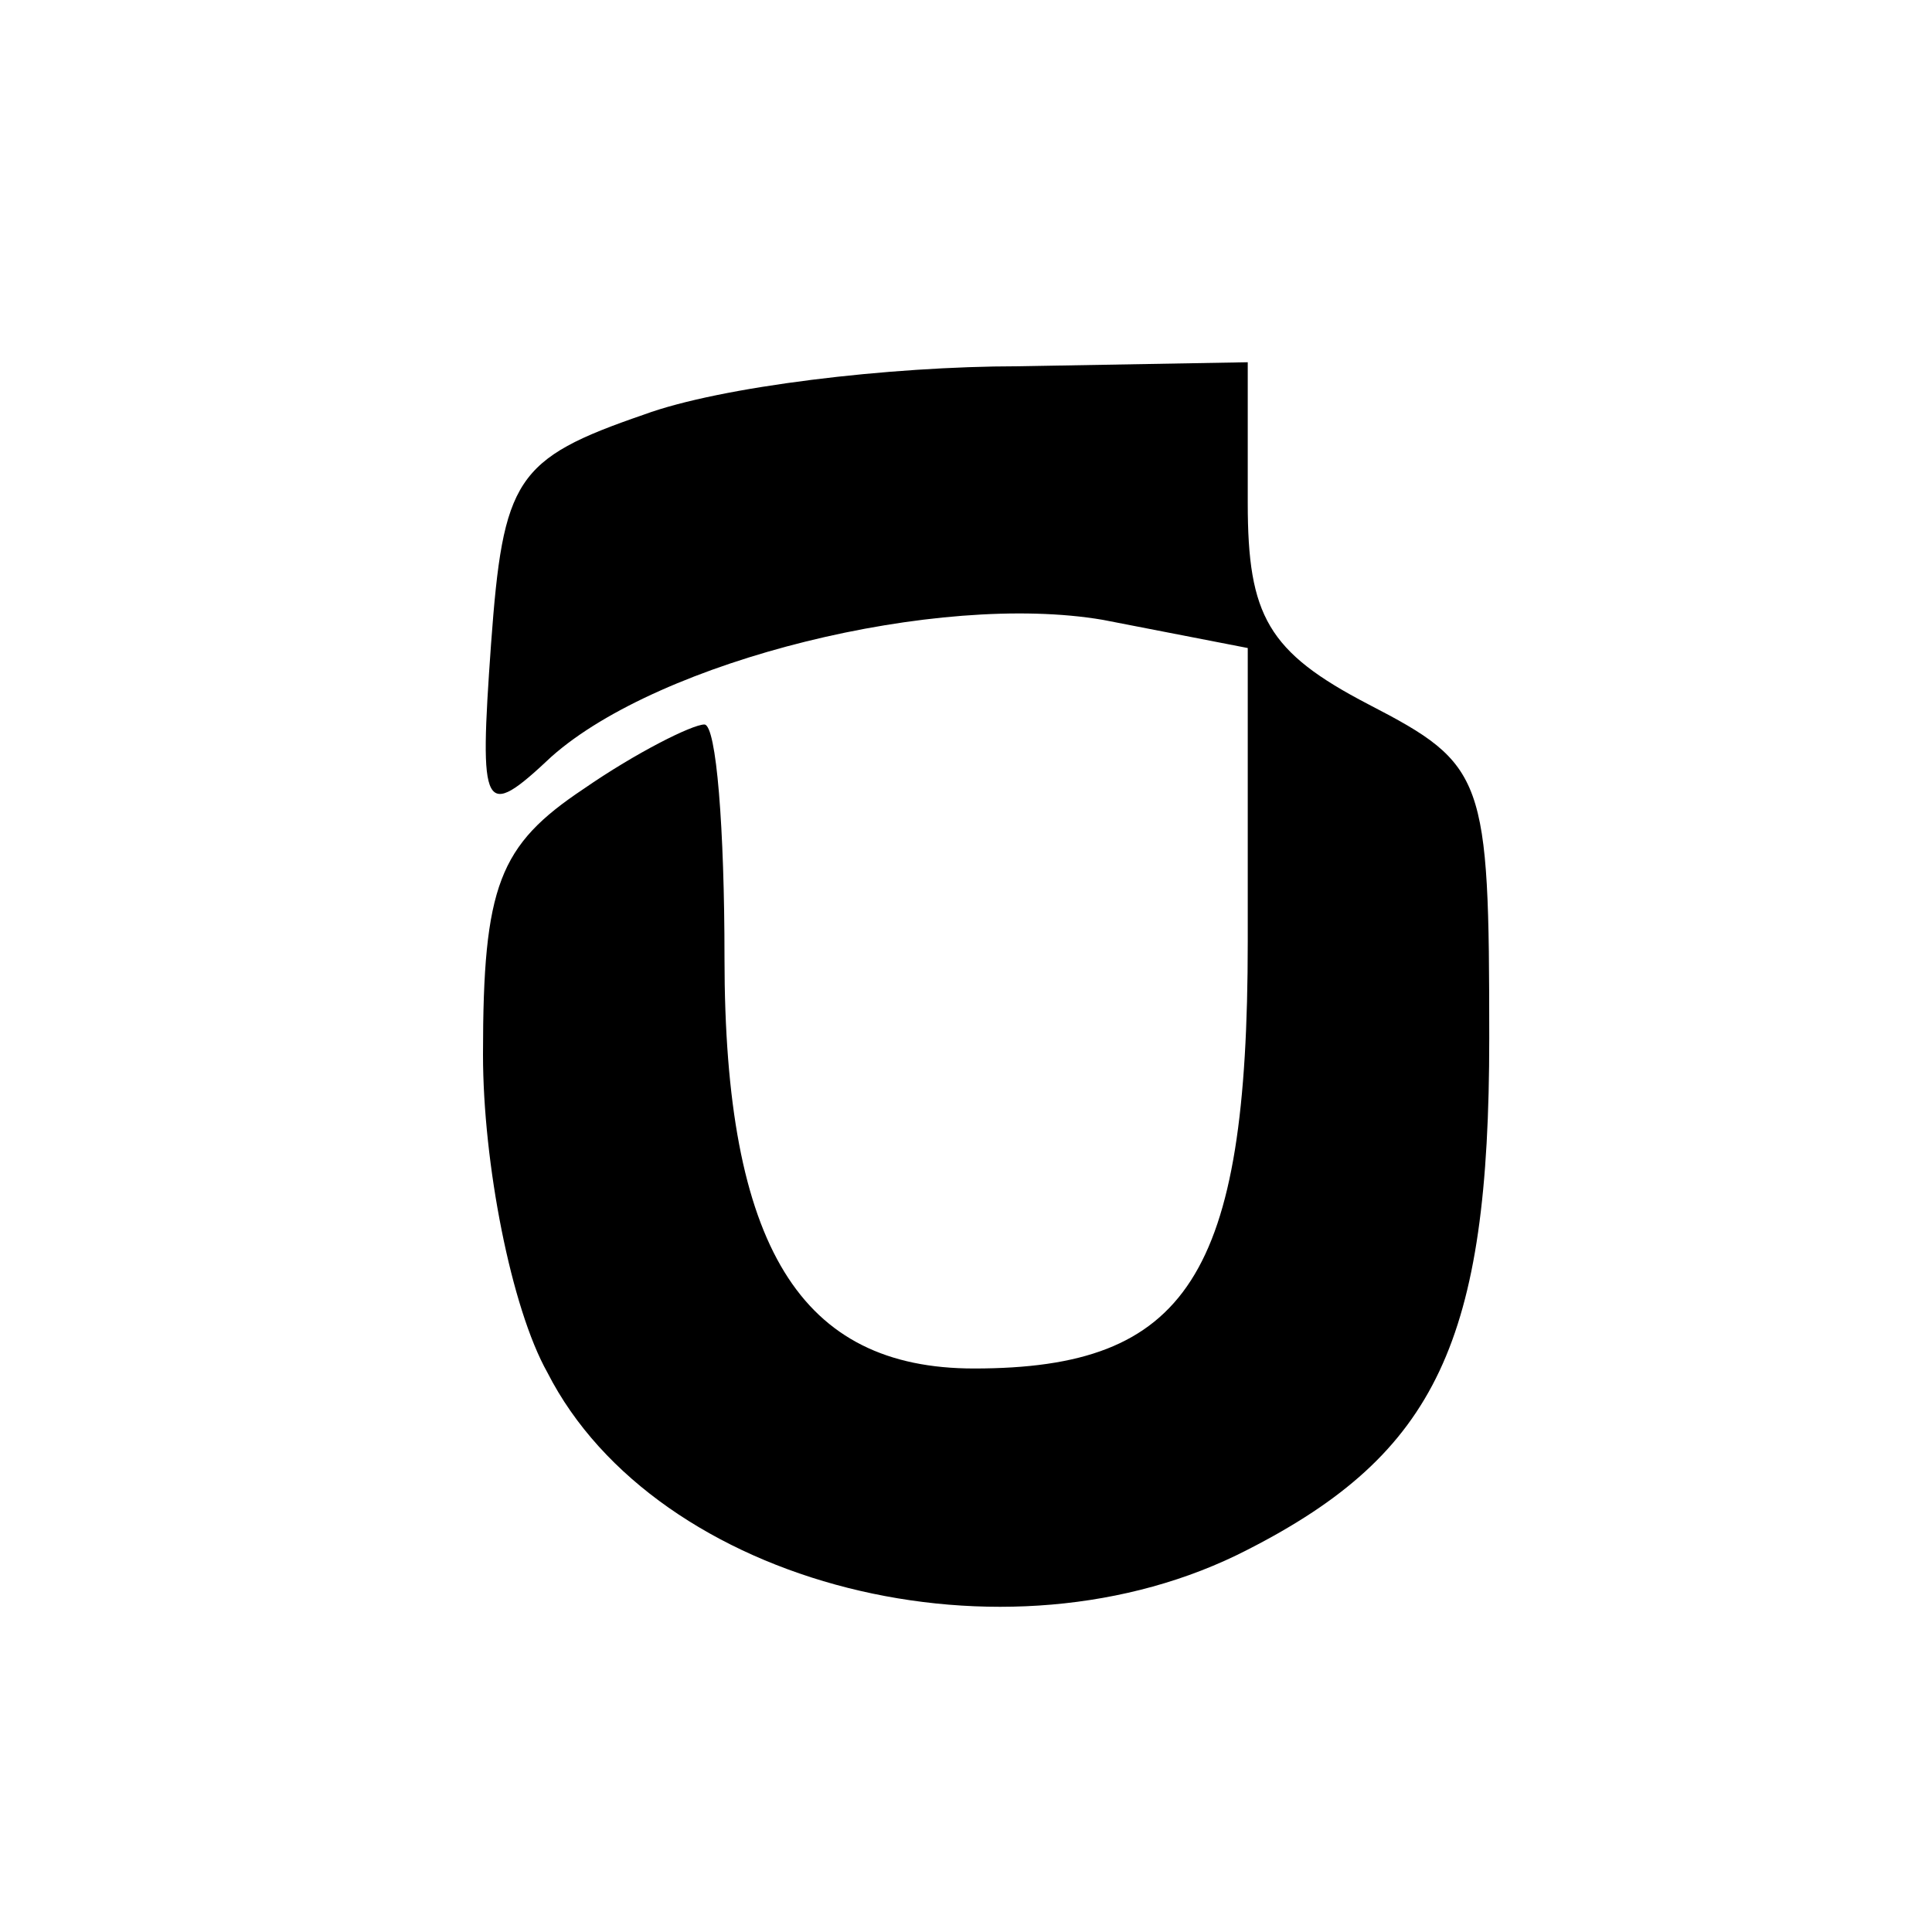<svg version="1.0" xmlns="http://www.w3.org/2000/svg" width="48pt" height="48pt" viewBox="0 0 48 48" preserveAspectRatio="xMidYMid meet" style="background-color:#facf00"><g transform="translate(0,48) scale(0.1,-0.1)" fill="#000000" stroke="none"><path d="M160 377 c-32 -11 -35 -16 -38 -57 -3 -42 -2 -44 15 -28 27 24 96 41 137 34 l36 -7 0 -73 c0 -83 -15 -106 -68 -106 -43 0 -62 30 -62 102 0 32 -2 58 -5 58 -3 0 -17 -7 -30 -16 -21 -14 -25 -24 -25 -66 0 -27 7 -63 16 -79 27 -53 114 -75 174 -44 47 24 60 52 60 127 0 65 -1 68 -30 83 -25 13 -30 22 -30 50 l0 35 -57 -1 c-32 0 -74 -5 -93 -12z"/></g></svg>
